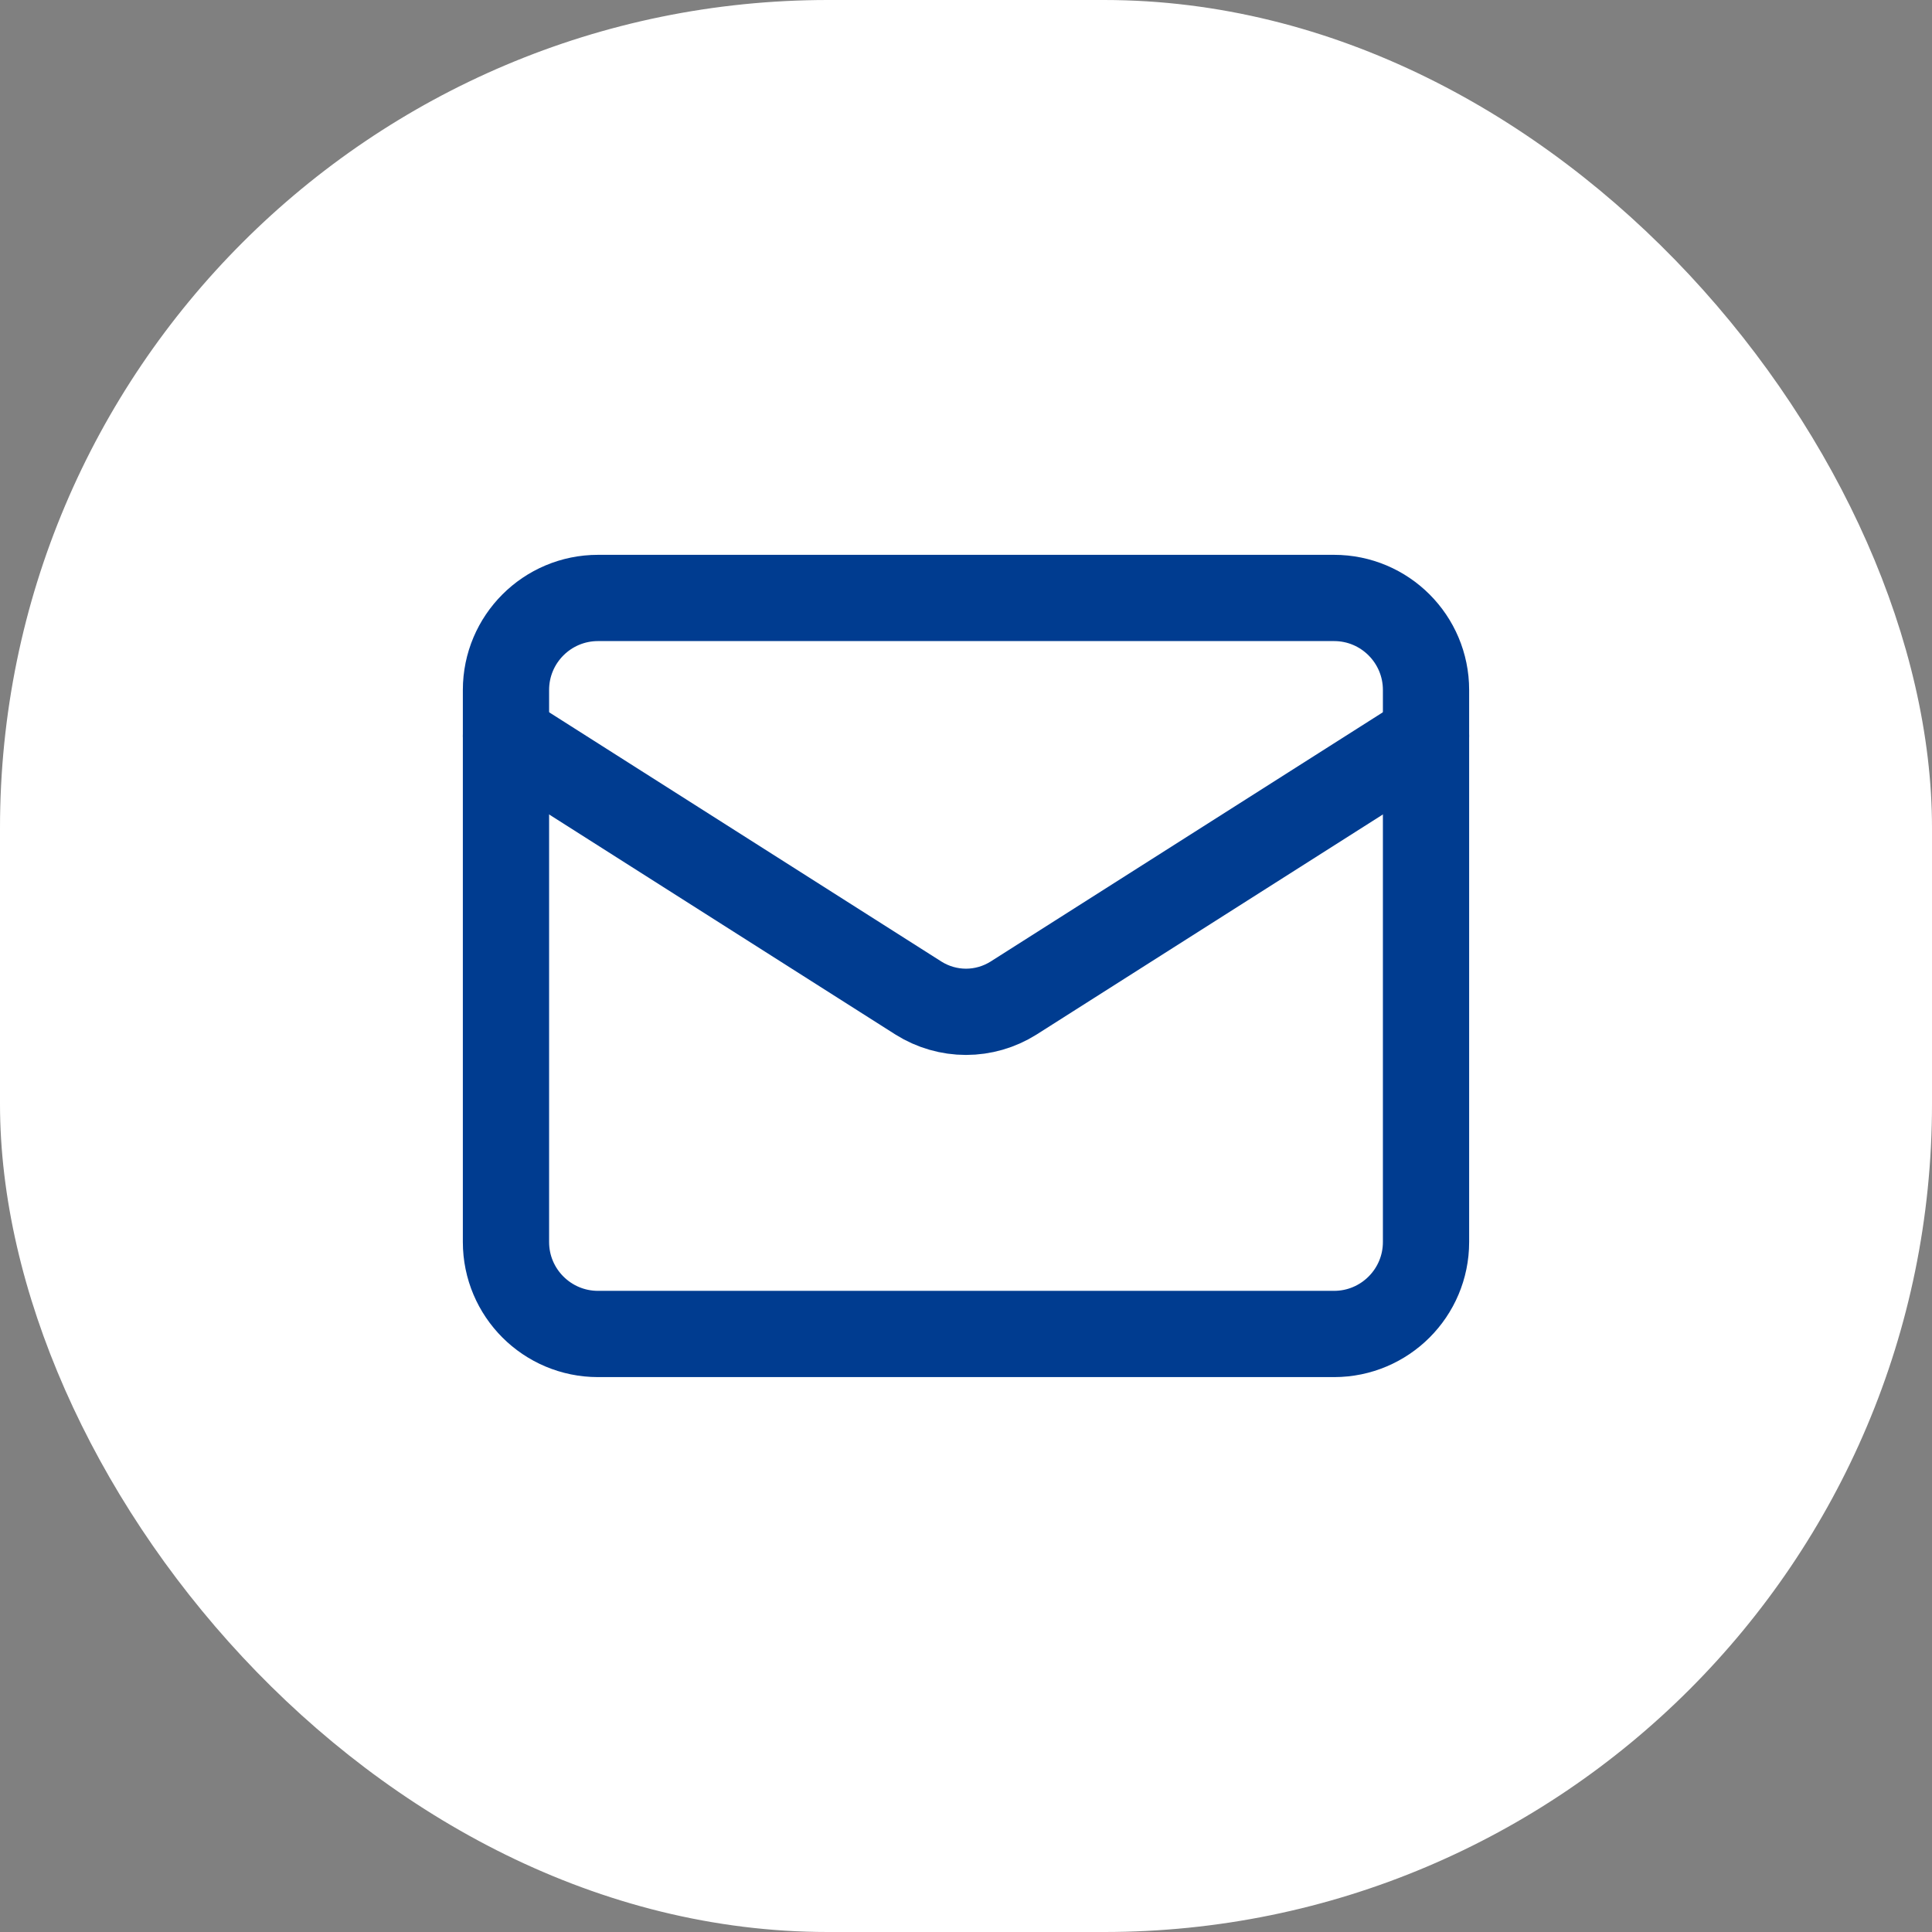 <svg width="28" height="28" viewBox="0 0 28 28" fill="none" xmlns="http://www.w3.org/2000/svg">
<rect x="0" y="0" width="28" height="28" fill="#808080" stroke="none"/>
<rect width="28" height="28" rx="12" fill="white"/>
<path d="M19.334 8.666H8.667C7.93 8.666 7.333 9.263 7.333 10V18C7.333 18.736 7.93 19.333 8.667 19.333H19.334C20.07 19.333 20.667 18.736 20.667 18V10C20.667 9.263 20.07 8.666 19.334 8.666Z" stroke="#003C90" stroke-width="1.25" stroke-linecap="round" stroke-linejoin="round"/>
<path d="M20.667 10.666L14.687 14.466C14.481 14.595 14.243 14.664 14 14.664C13.757 14.664 13.519 14.595 13.313 14.466L7.333 10.666" stroke="#003C90" stroke-width="1.25" stroke-linecap="round" stroke-linejoin="round"/>
</svg>
